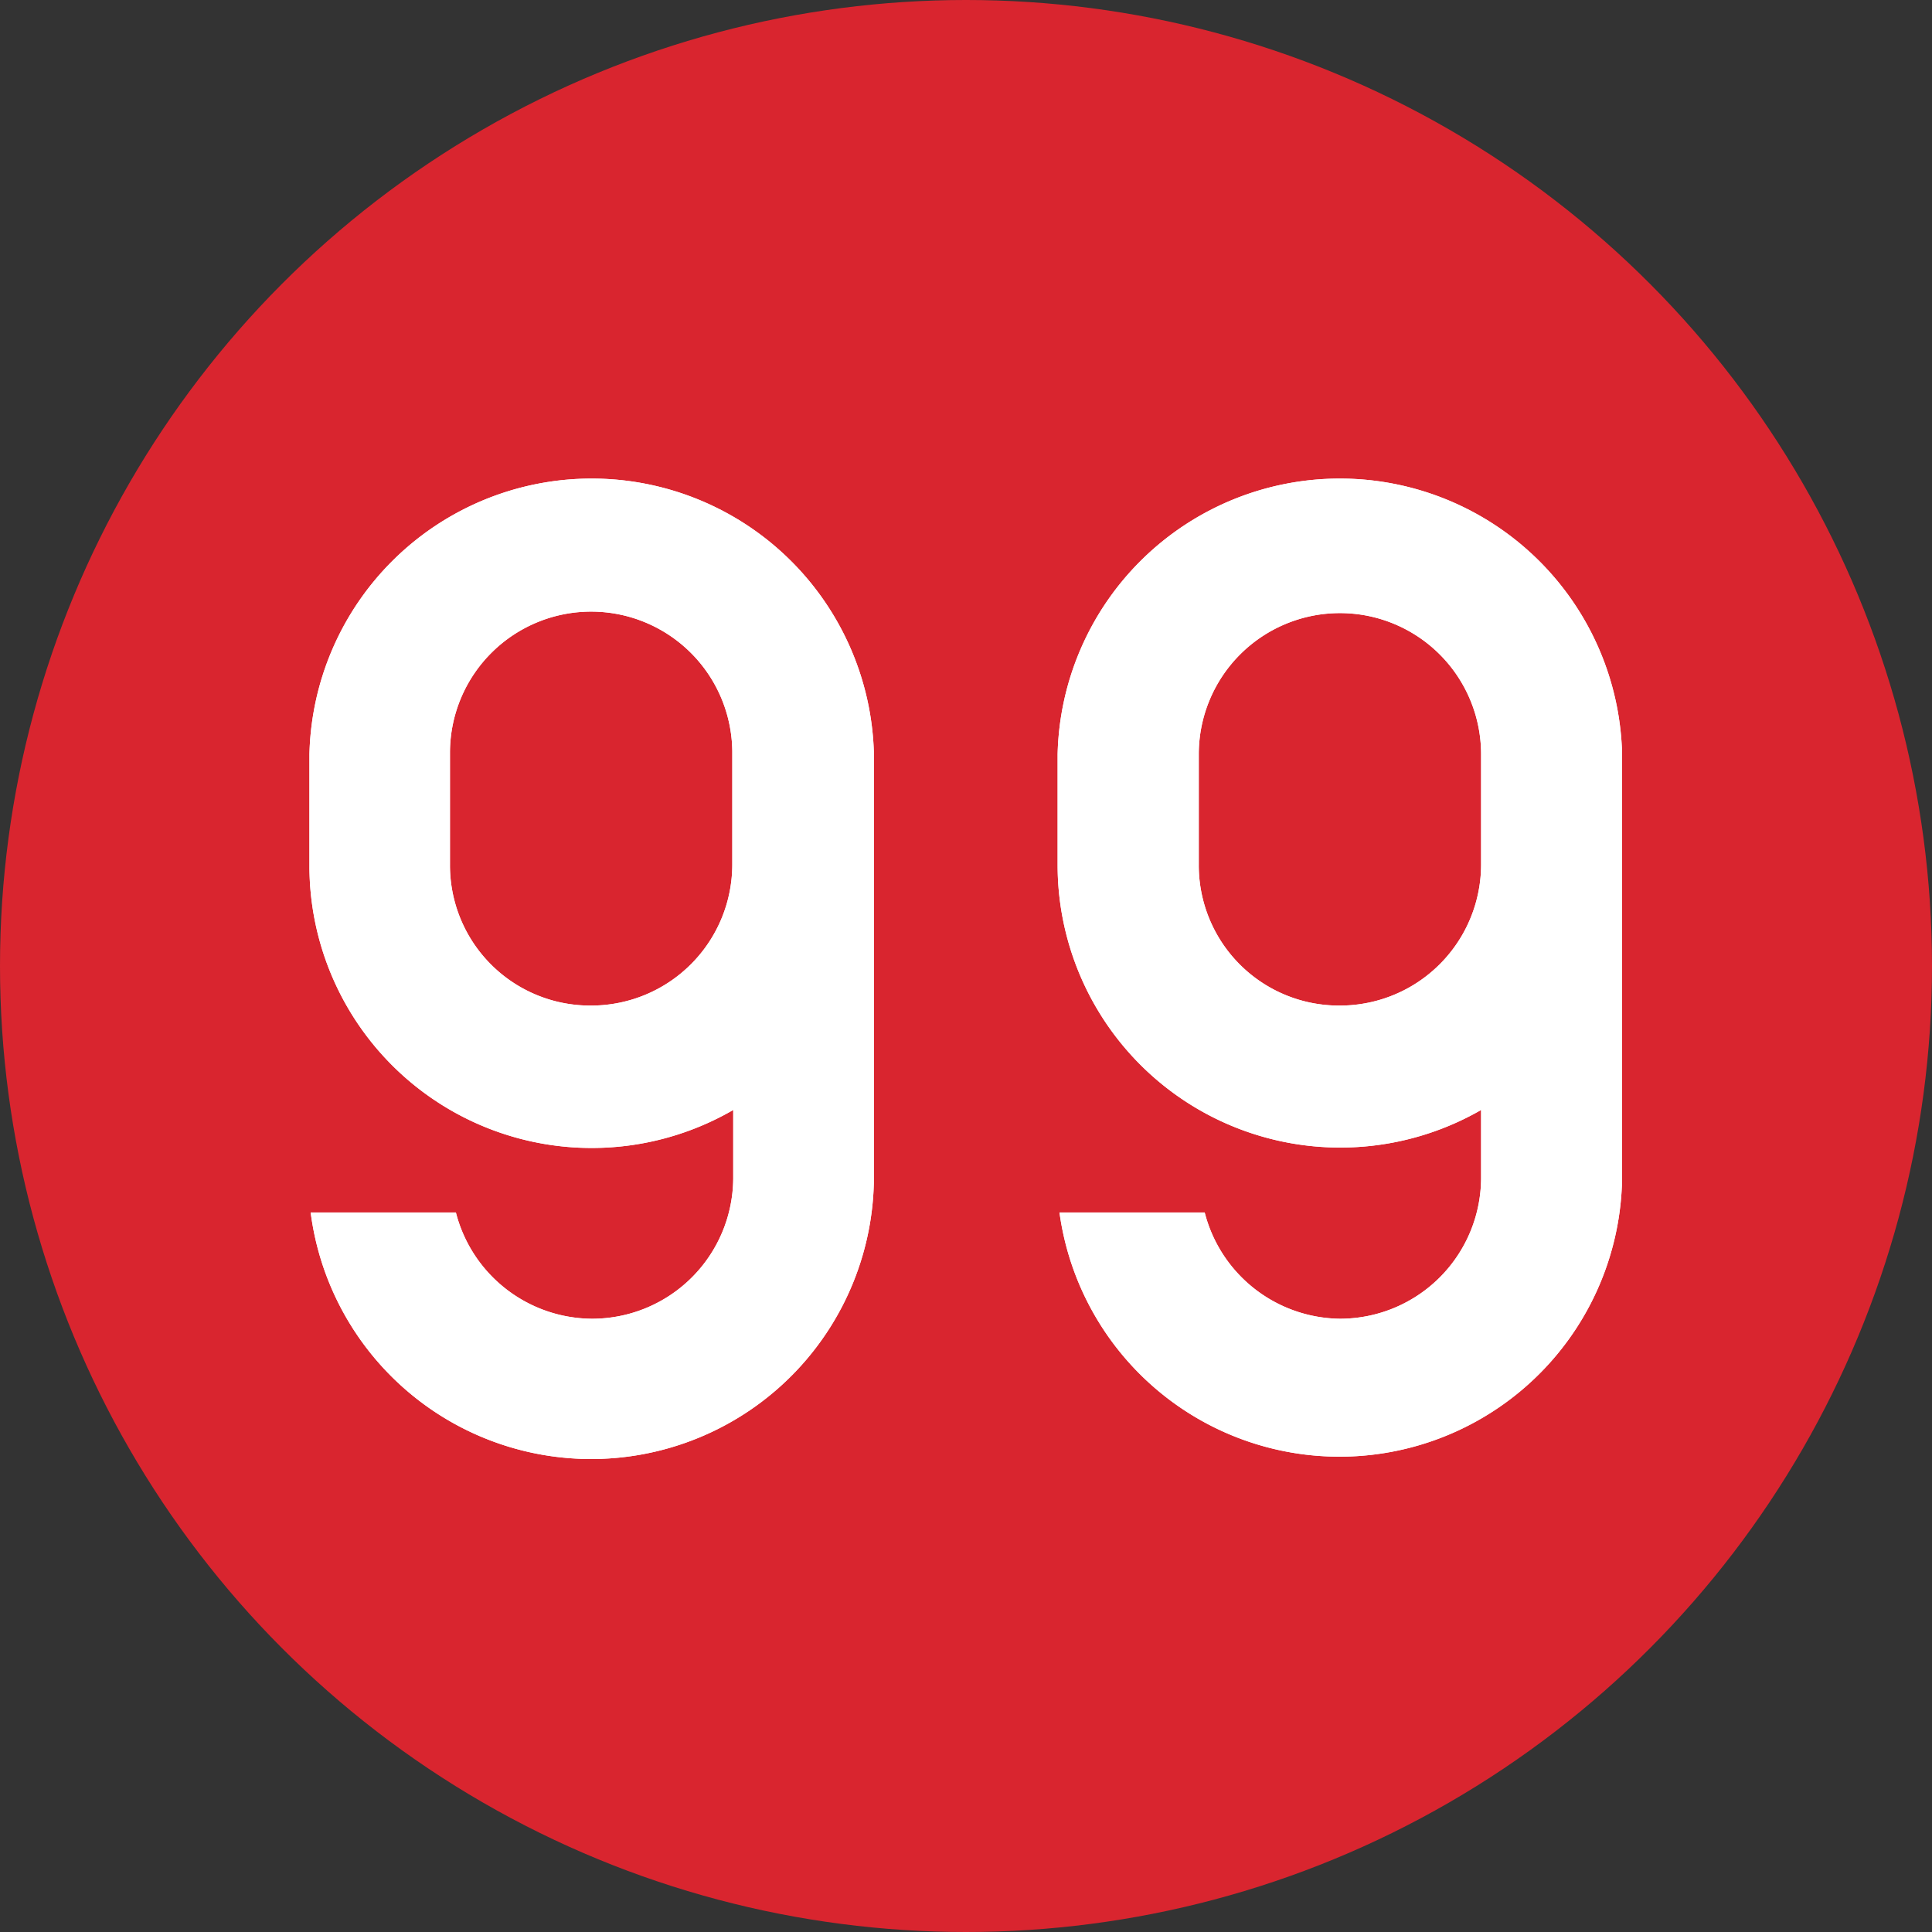 <svg xmlns="http://www.w3.org/2000/svg" viewBox="0 0 124 124"><rect x="0" y="0" width="124" height="124" fill="#333333" stroke="none"/><defs><style>.cls-1{fill:#d9252f;}.cls-2{fill:#fff;}</style></defs><g id="Livello_2" data-name="Livello 2"><g id="Livello_1-2" data-name="Livello 1"><circle id="Ellisse_1" data-name="Ellisse 1" class="cls-1" cx="62" cy="62" r="62"/><g id="Raggruppa_173" data-name="Raggruppa 173"><path id="Tracciato_455" data-name="Tracciato 455" class="cls-2" d="M38,84.64a9.06,9.06,0,0,0,9.06-9h0v-4.4A18.12,18.12,0,0,1,19.86,55.72V48.41a18.12,18.12,0,0,1,36.23,0V75.58a18.15,18.15,0,0,1-36.15,2.24h9.32A9.07,9.07,0,0,0,38,84.64m0-20.1A9.06,9.06,0,0,0,47,55.49h0V48.41a9.06,9.06,0,1,0-18.12-.19v7.26a9,9,0,0,0,8.94,9.06H38"/><path id="Tracciato_456" data-name="Tracciato 456" class="cls-2" d="M38,84.64a9.06,9.06,0,0,0,9.06-9h0v-4.4A18.12,18.12,0,0,1,19.86,55.72V48.41a18.12,18.12,0,0,1,36.23,0V75.58a18.15,18.15,0,0,1-36.15,2.24h9.32A9.07,9.07,0,0,0,38,84.64Zm0-20.1A9.06,9.06,0,0,0,47,55.49h0V48.41a9.06,9.06,0,1,0-18.12-.19v7.26a9,9,0,0,0,8.94,9.06Z"/><path id="Tracciato_457" data-name="Tracciato 457" class="cls-2" d="M86,84.64a9.06,9.06,0,0,0,9.06-9h0v-4.4a18.14,18.14,0,0,1-27.18-15.7V48.41a18.12,18.12,0,0,1,36.23,0V75.58A18.14,18.14,0,0,1,68,77.82h9.32A9.07,9.07,0,0,0,86,84.64m0-20.1a9.06,9.06,0,0,0,9.06-9.06h0V48.41a9.06,9.06,0,0,0-18.12,0v7.07a9,9,0,0,0,8.94,9.06H86"/><path id="Tracciato_458" data-name="Tracciato 458" class="cls-2" d="M86,84.64a9.06,9.06,0,0,0,9.06-9h0v-4.4a18.14,18.14,0,0,1-27.18-15.7V48.41a18.12,18.12,0,0,1,36.23,0V75.58A18.14,18.14,0,0,1,68,77.82h9.32A9.07,9.07,0,0,0,86,84.64Zm0-20.1a9.06,9.06,0,0,0,9.06-9.06h0V48.41a9.06,9.06,0,0,0-18.12,0v7.07a9,9,0,0,0,8.94,9.06Z"/></g></g></g></svg>